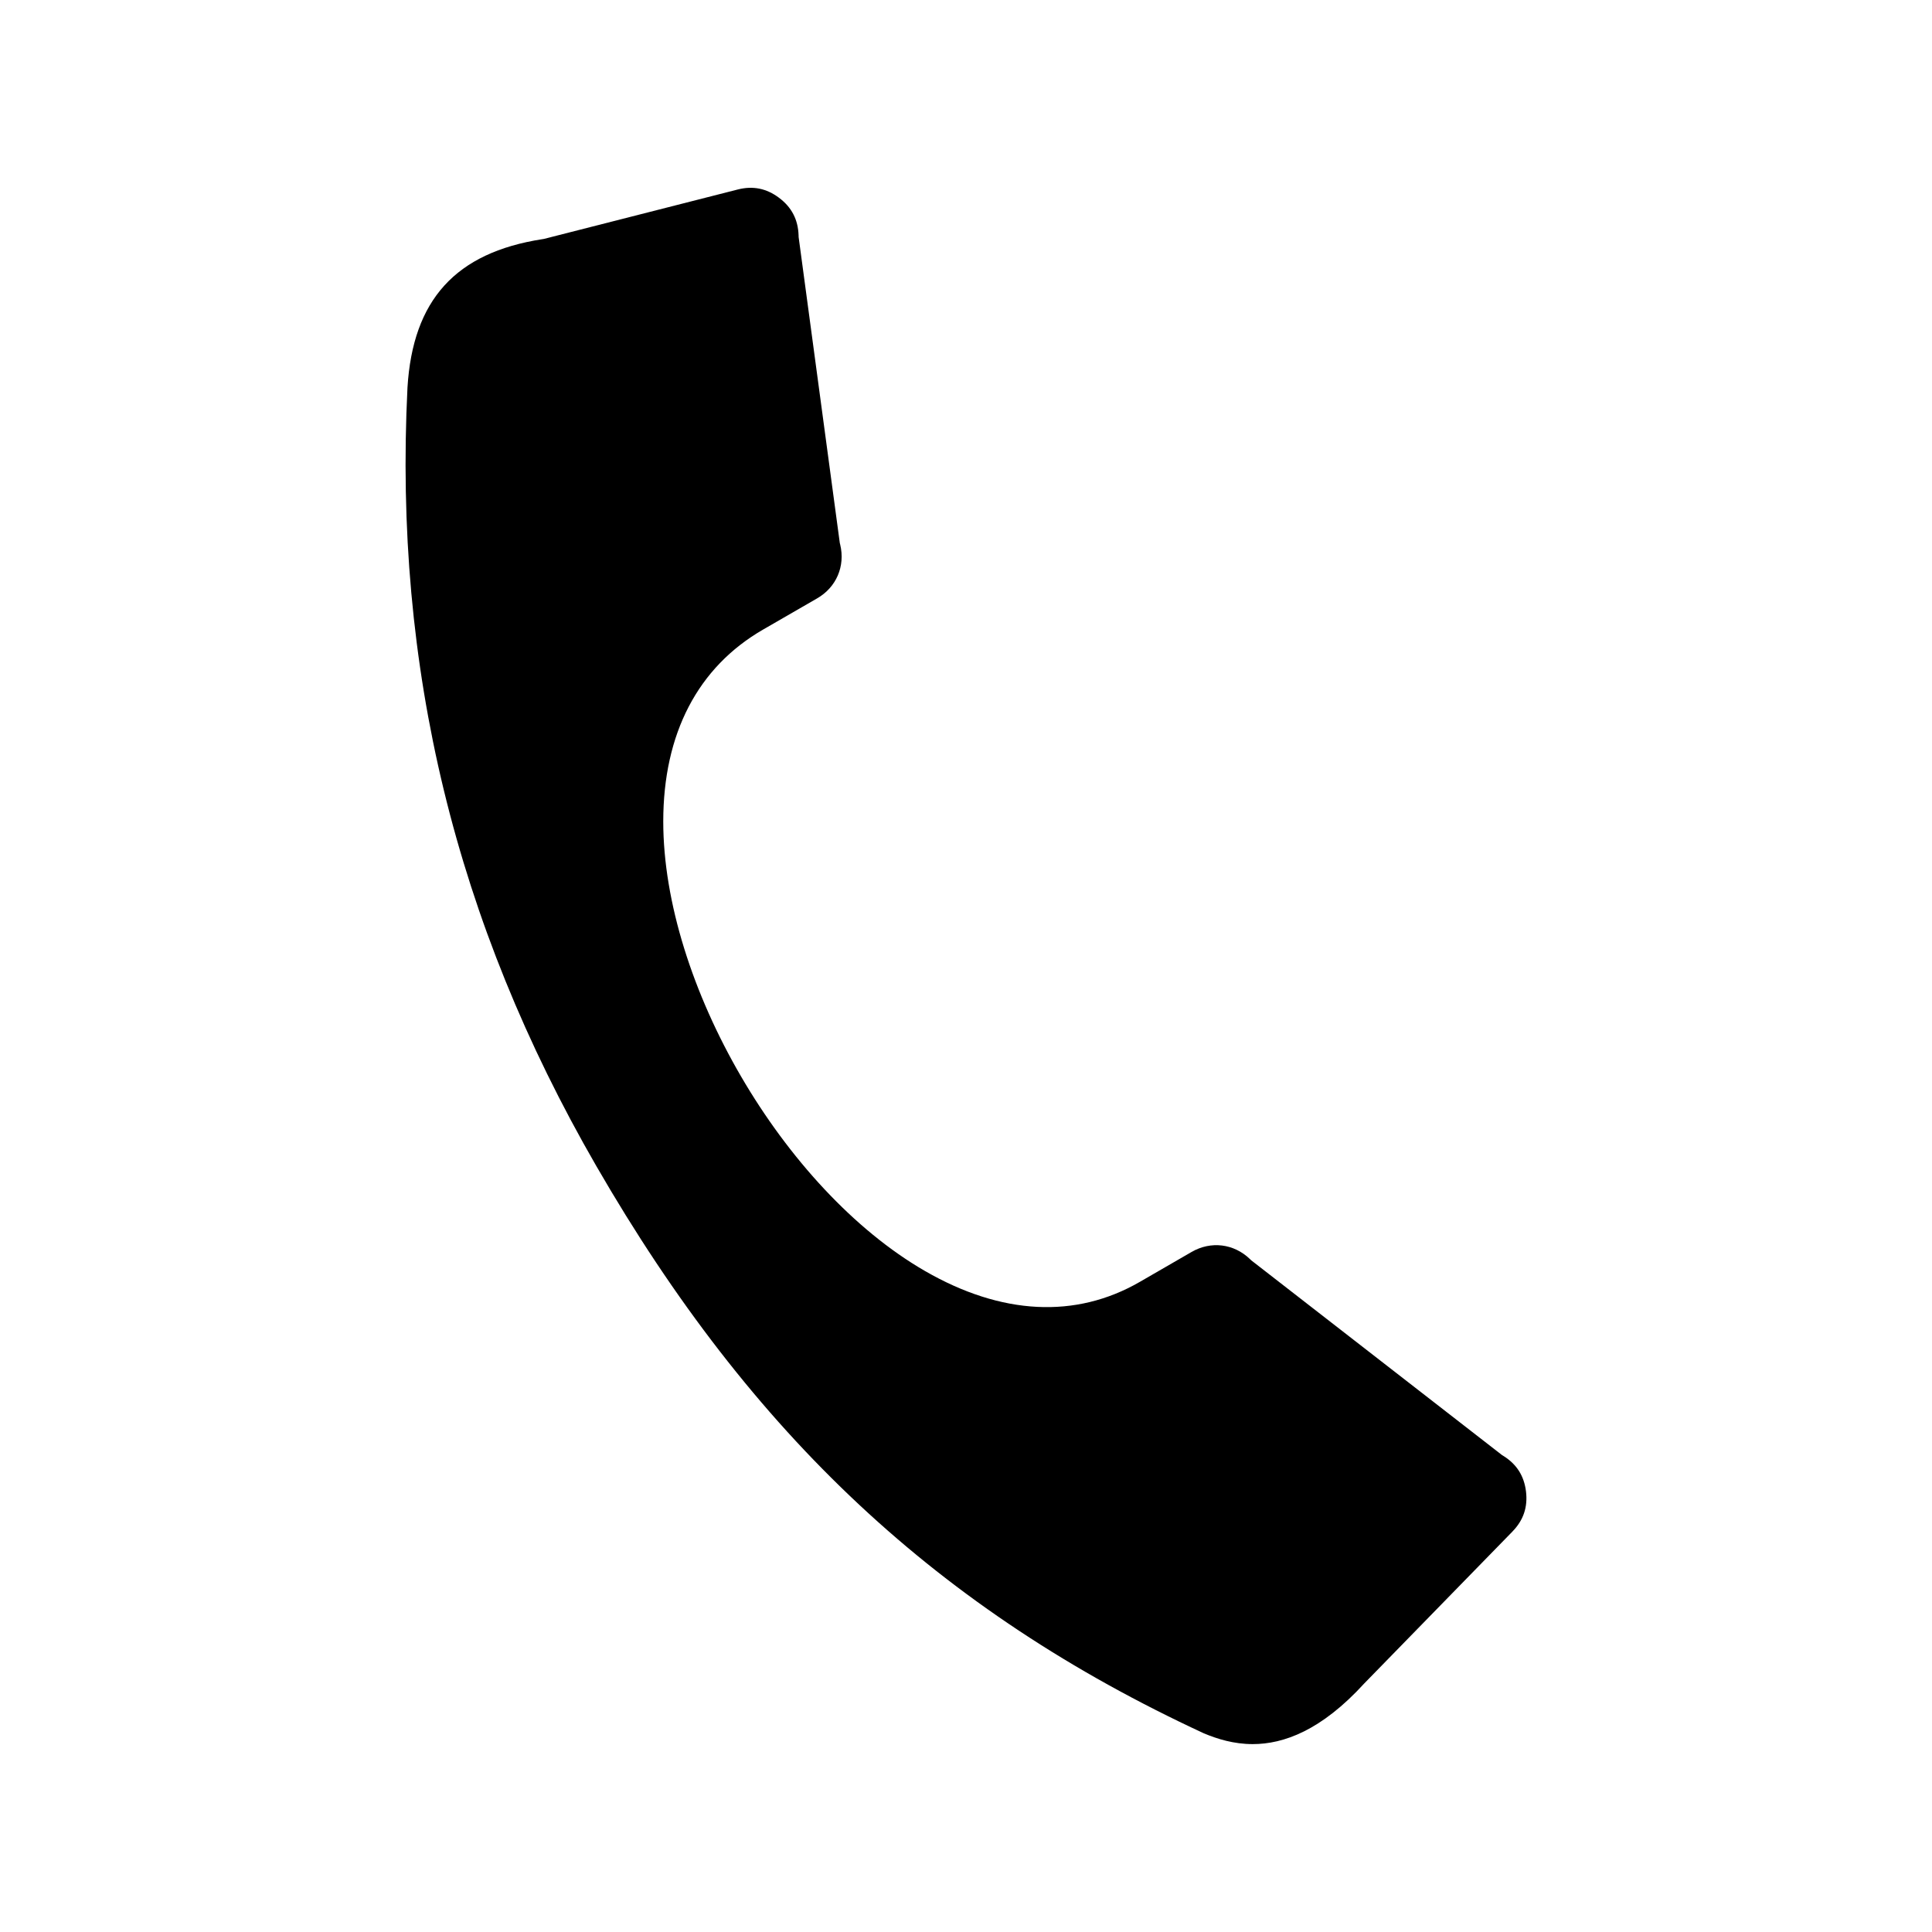 <?xml version="1.0" encoding="UTF-8"?>
<!-- Uploaded to: ICON Repo, www.iconrepo.com, Generator: ICON Repo Mixer Tools -->
<svg fill="#000000" width="800px" height="800px" version="1.1" viewBox="144 144 512 512" xmlns="http://www.w3.org/2000/svg">
 <path d="m544.8 549.89-39.23 40.211c-11.402 12.492-21.391 16.105-29.586 16.105-5.016 0-9.367-1.355-12.961-2.859-70.082-32.496-119.74-78.871-161.02-150.38-37.328-64.664-53.691-132.12-50.02-206.24 1.41-23.262 12.758-35.766 35.719-39.34l0.418-0.066 51.359-13.094c4.047-1.035 7.641-0.312 10.98 2.195 3.34 2.508 5.031 5.758 5.172 9.938l0.012 0.457 10.914 81.094 0.102 0.402c1.383 5.731-1.02 11.332-6.117 14.266l-14.312 8.262c-17.309 9.992-26.461 27.582-26.461 50.863 0 42.875 31.762 97.426 69.352 119.12 20.262 11.695 39.949 12.699 56.93 2.894l13.73-7.934c5.125-2.961 11.203-2.223 15.469 1.887l0.34 0.328 66.434 51.59 0.359 0.223c3.547 2.207 5.516 5.297 6.023 9.445 0.496 4.156-0.68 7.629-3.602 10.621z"/>
</svg>